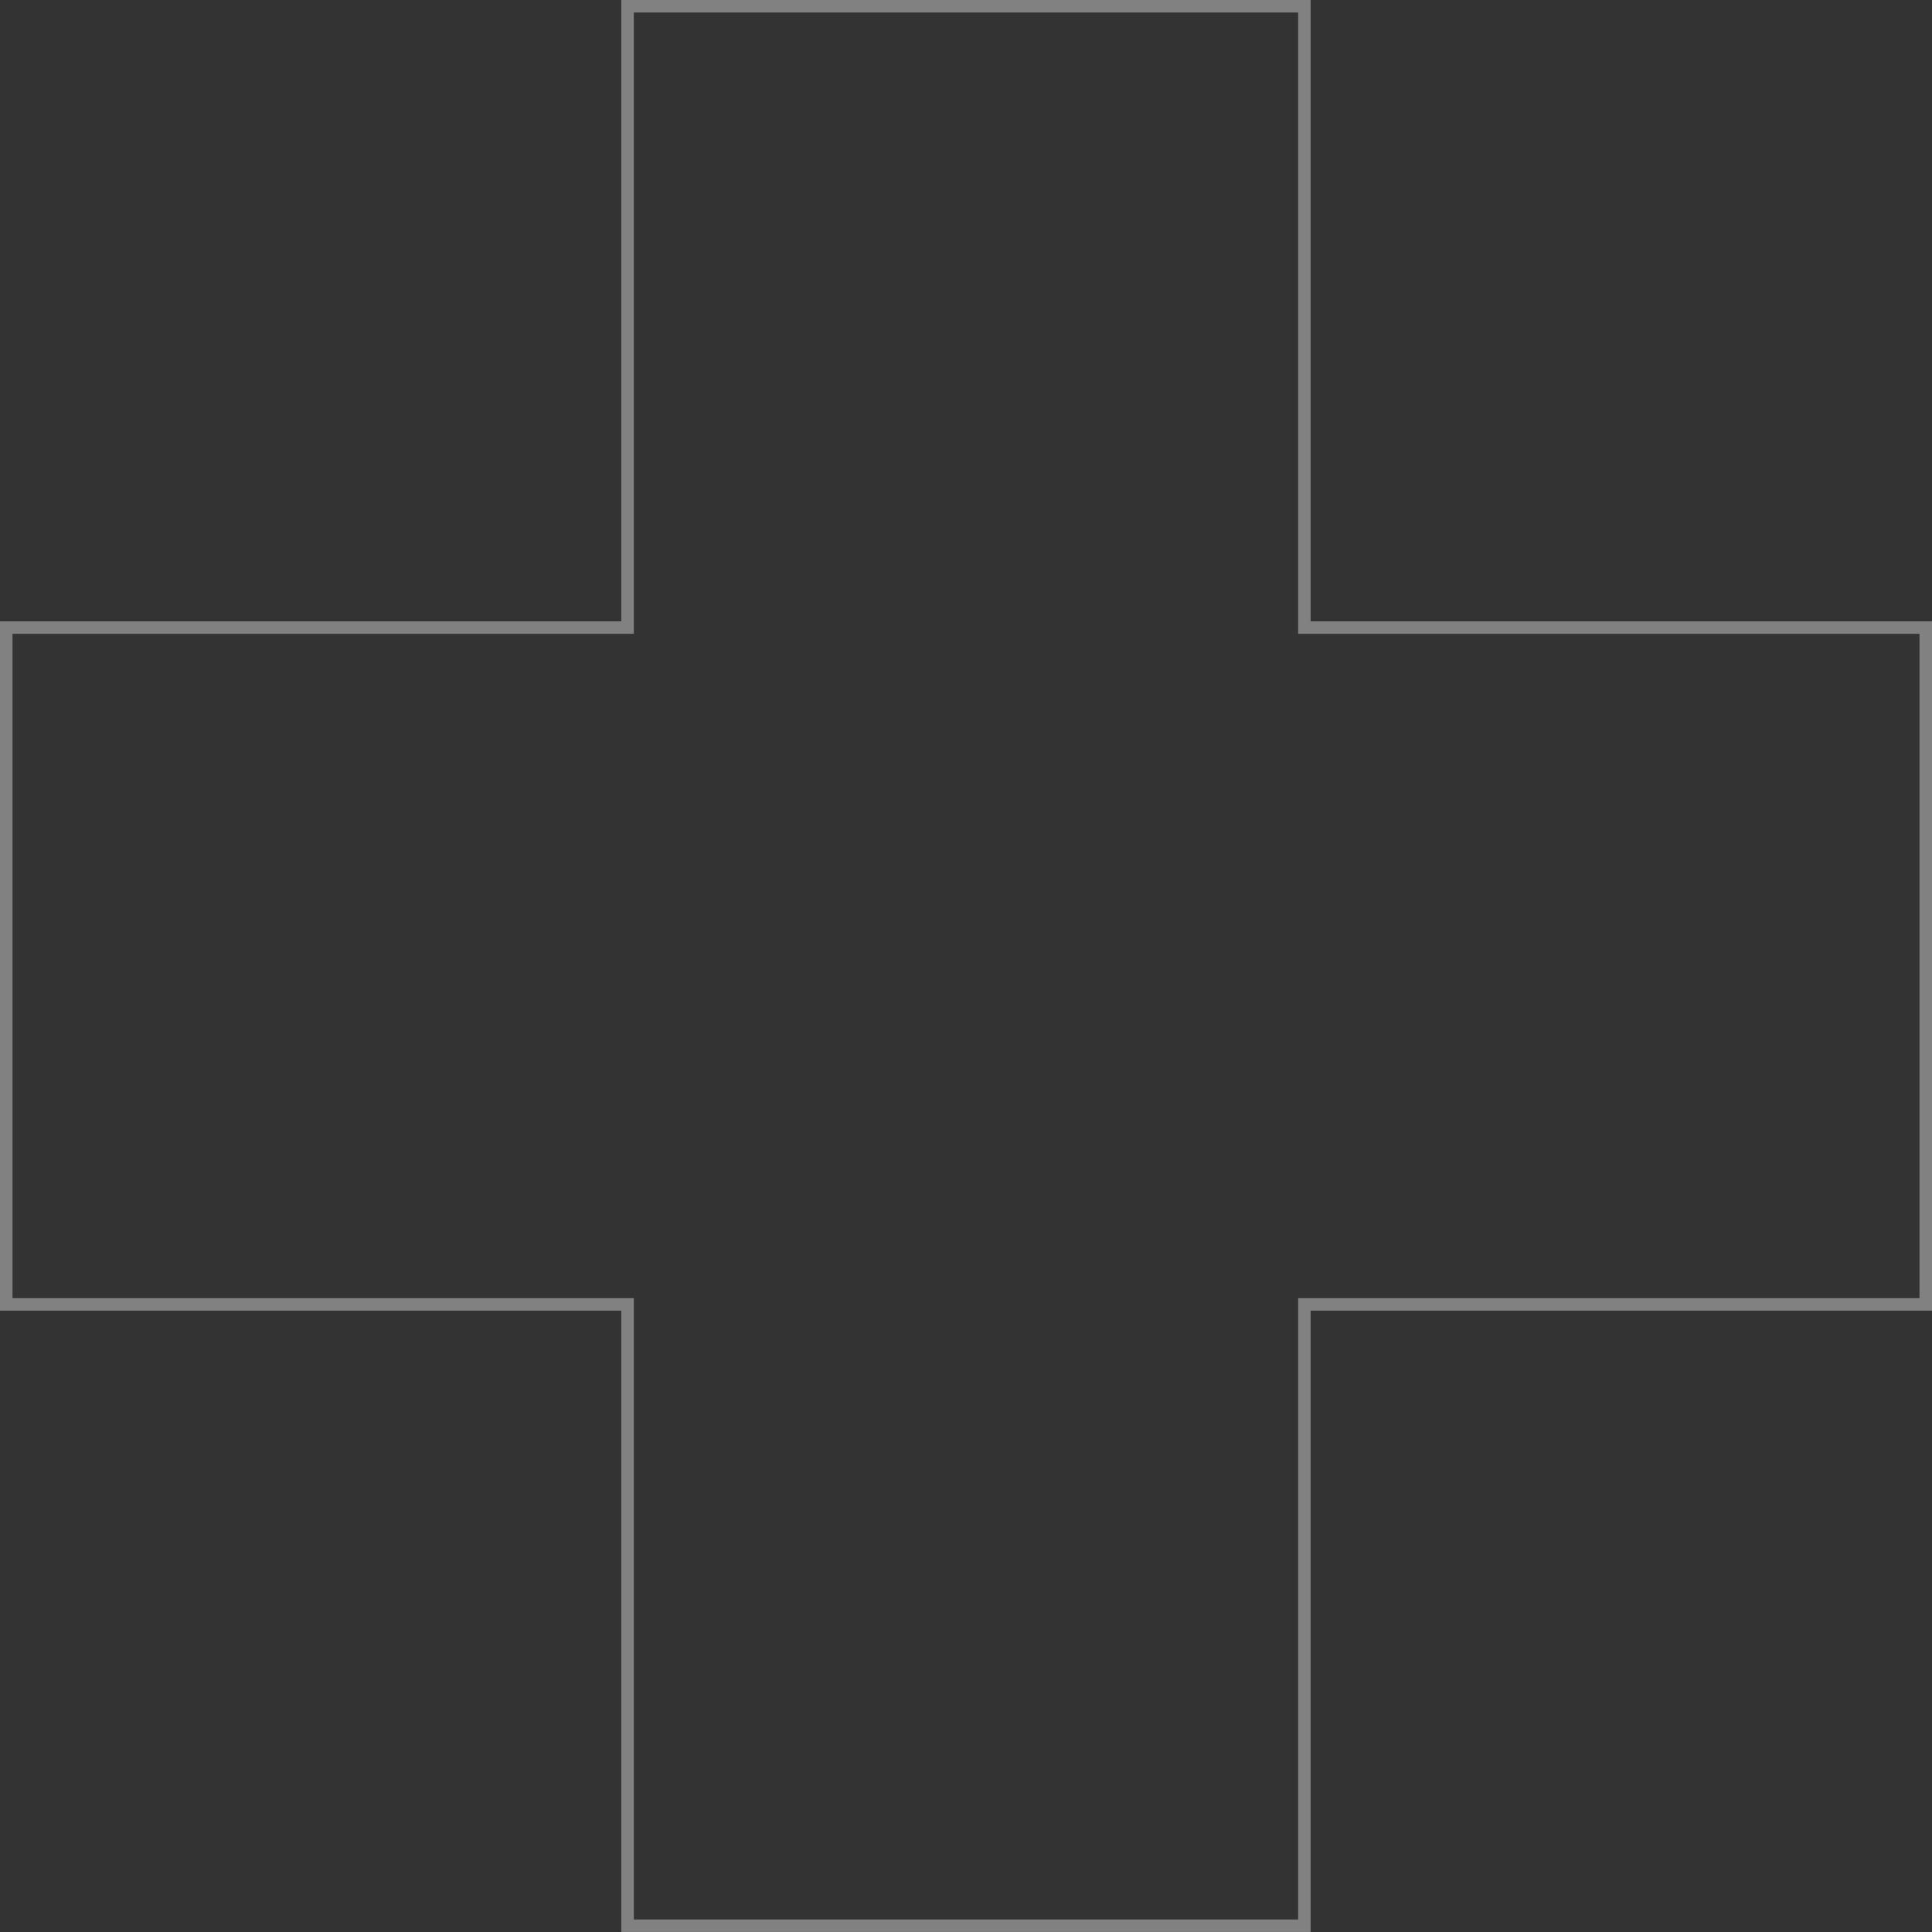 <svg xmlns="http://www.w3.org/2000/svg" width="154.502" height="154.5" viewBox="0 0 154.502 154.5">
  <rect x="0" y="0" width="154.502" height="154.5" fill="#333333" stroke="none"/>
  <g id="Union_406" data-name="Union 406" transform="translate(8283.998 19487)" fill="none" opacity="0.38">
    <path d="M-8234.312-19332.5v-49.686H-8284v-55.129h49.686V-19487h55.127v49.686h49.689v55.129h-49.689v49.686Z" stroke="none"/>
    <path d="M -8180.186 -19333.5 L -8180.186 -19383.186 L -8130.496 -19383.186 L -8130.496 -19436.314 L -8180.186 -19436.314 L -8180.186 -19486 L -8233.312 -19486 L -8233.312 -19436.314 L -8282.998 -19436.314 L -8282.998 -19383.186 L -8233.312 -19383.186 L -8233.312 -19333.5 L -8180.186 -19333.5 M -8179.186 -19332.5 L -8234.312 -19332.5 L -8234.312 -19382.186 L -8283.998 -19382.186 L -8283.998 -19437.314 L -8234.312 -19437.314 L -8234.312 -19487 L -8179.186 -19487 L -8179.186 -19437.314 L -8129.496 -19437.314 L -8129.496 -19382.186 L -8179.186 -19382.186 L -8179.186 -19332.5 Z" stroke="none" fill="#fff"/>
  </g>
</svg>
